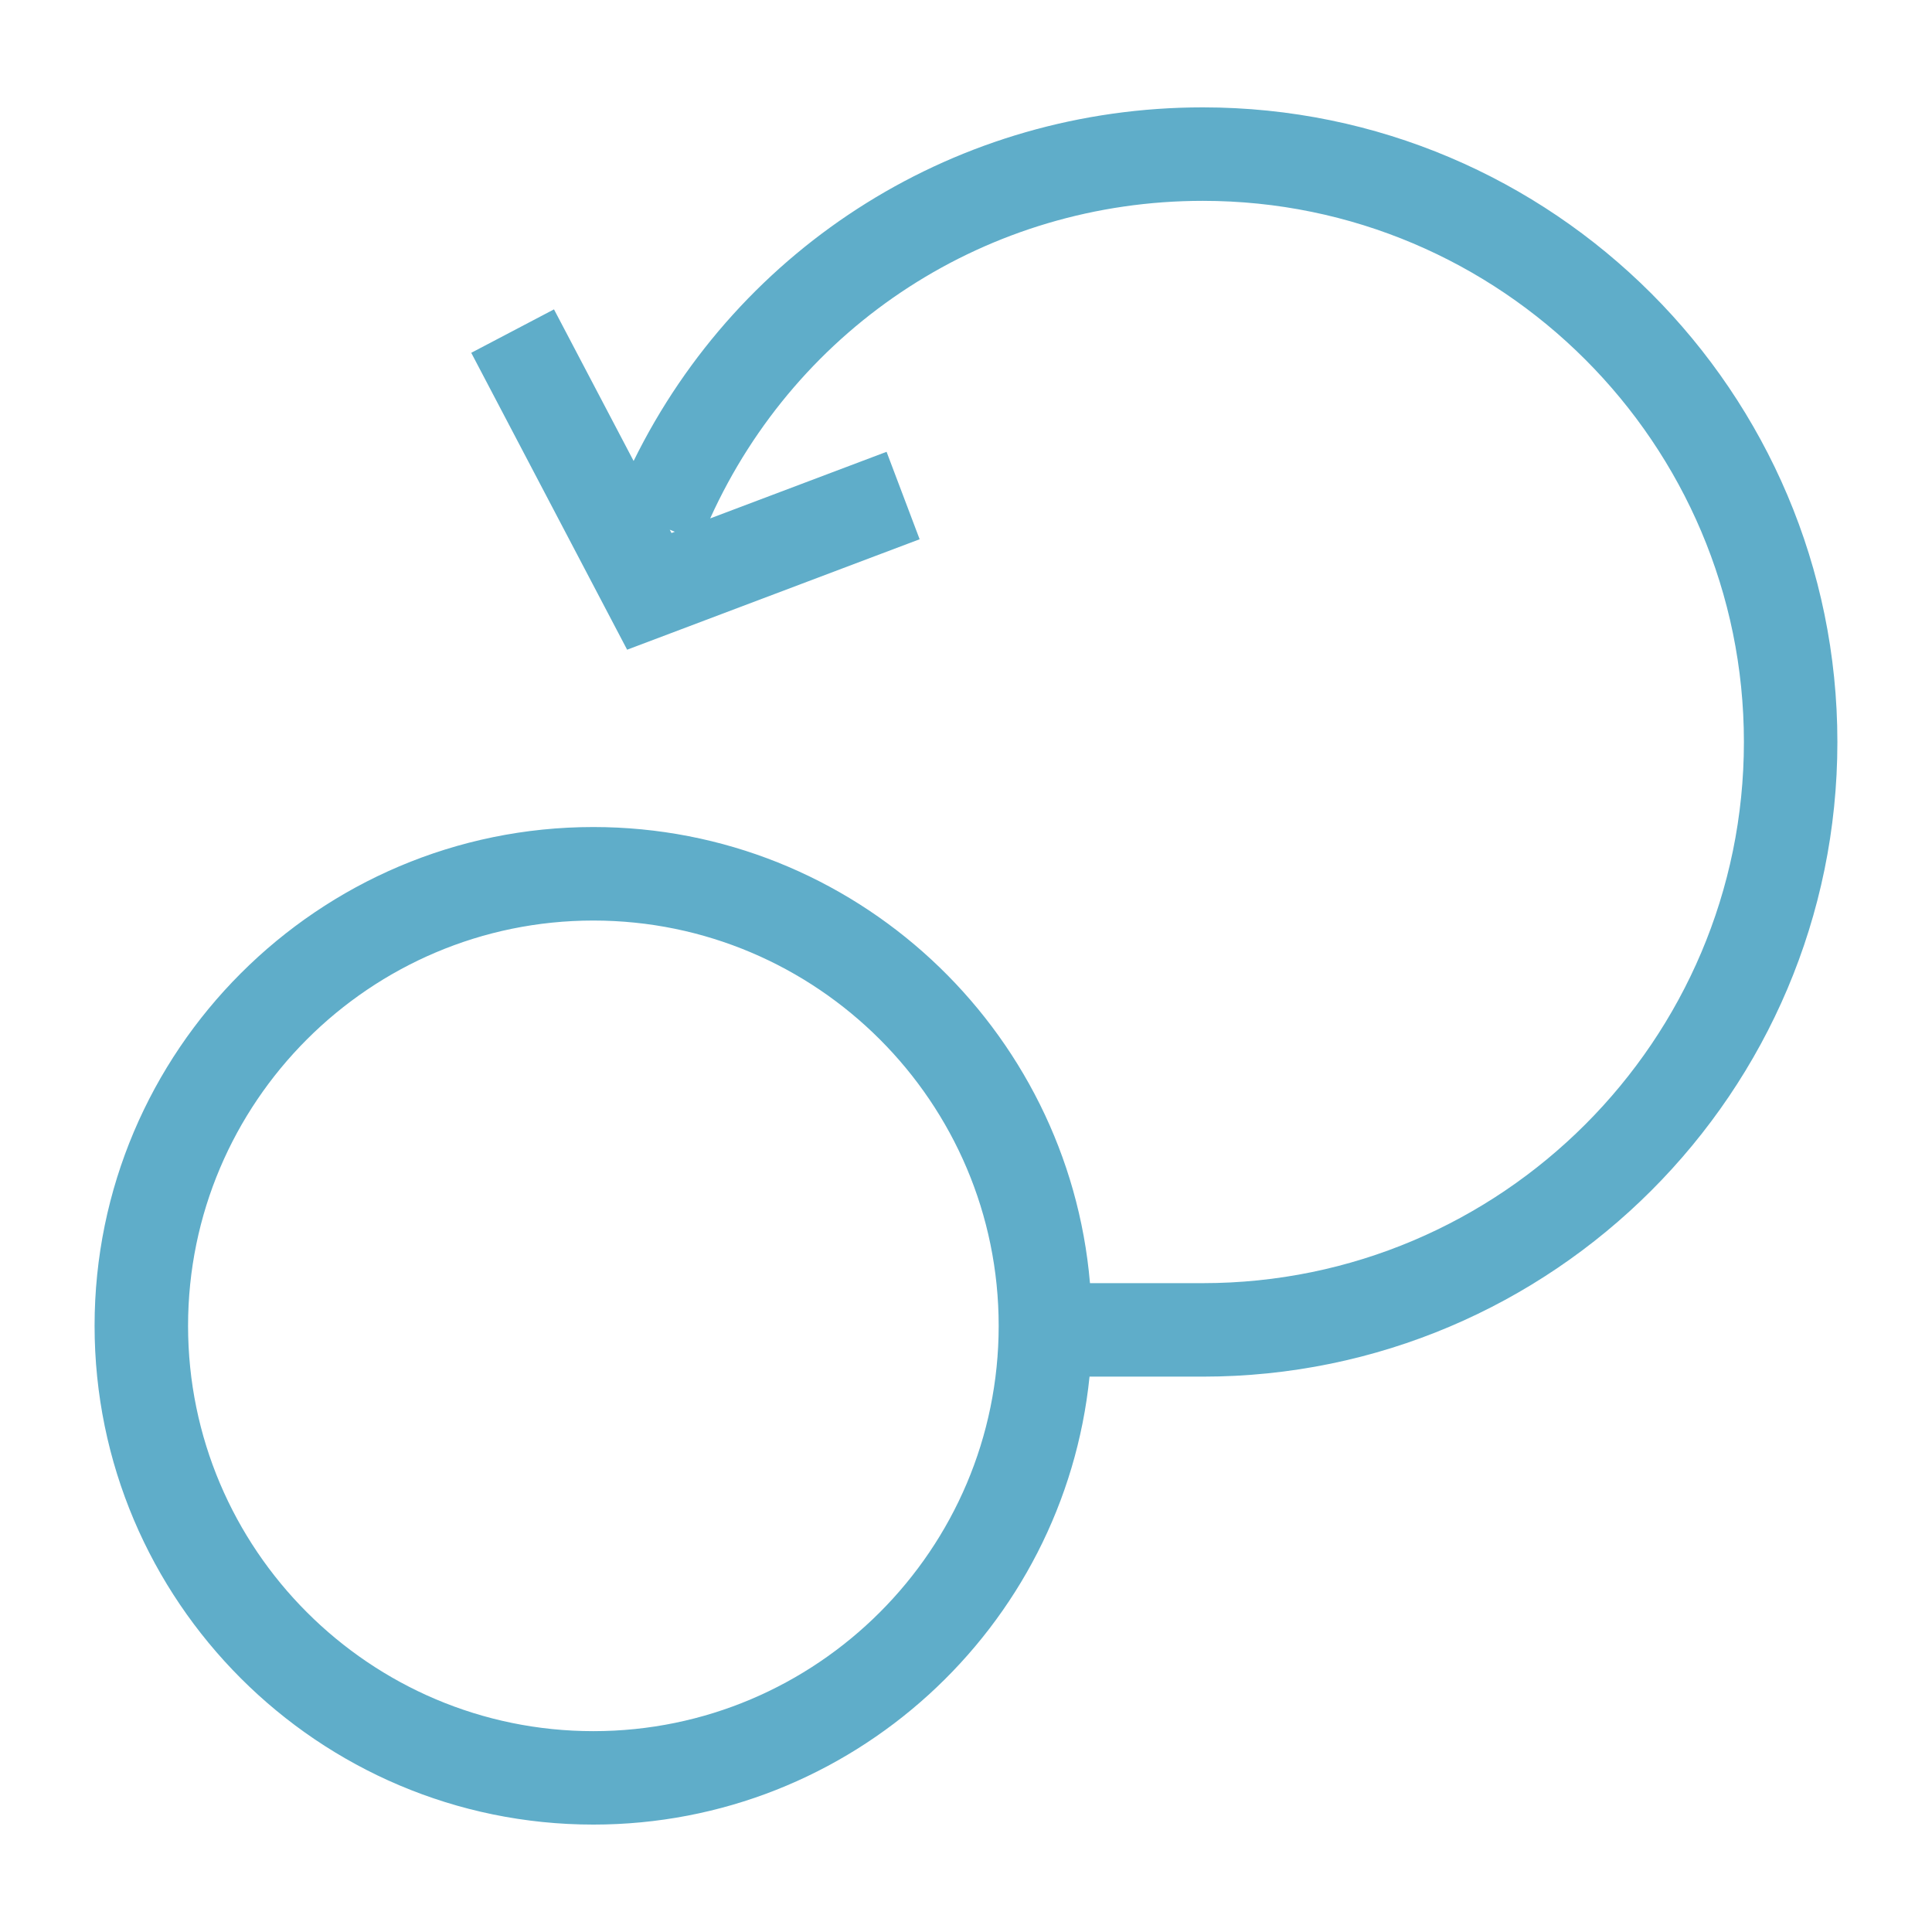 <?xml version="1.0" encoding="UTF-8"?> <svg xmlns="http://www.w3.org/2000/svg" xmlns:xlink="http://www.w3.org/1999/xlink" version="1.1" id="Layer_1" x="0px" y="0px" width="70px" height="70px" viewBox="0 0 70 70" xml:space="preserve"> <path fill="#5FADC9" d="M43.58,3.89c-8.858,0-16.766,4.973-20.623,12.812l-2.885-5.493l-2.998,1.574l5.648,10.757l10.598-4.002 l-1.198-3.168l-6.391,2.413C28.91,11.768,35.811,7.277,43.58,7.277c10.811,0,19.605,8.795,19.605,19.607 c0,10.811-8.795,19.607-19.605,19.607h-4.088c-0.789-9.242-8.551-16.526-17.994-16.526c-9.964,0-18.071,8.108-18.071,18.071 c0,9.965,8.107,18.072,18.071,18.072c9.343,0,17.052-7.127,17.978-16.23h4.104c12.678,0,22.992-10.314,22.992-22.994 C66.572,14.206,56.258,3.89,43.58,3.89z M24.33,19.313l-0.063-0.12l0.184,0.073L24.33,19.313z M21.499,62.723 c-8.096,0-14.685-6.588-14.685-14.686c0-8.096,6.588-14.684,14.685-14.684c8.097,0,14.685,6.588,14.685,14.684 C36.184,56.135,29.596,62.723,21.499,62.723z"></path> </svg> 